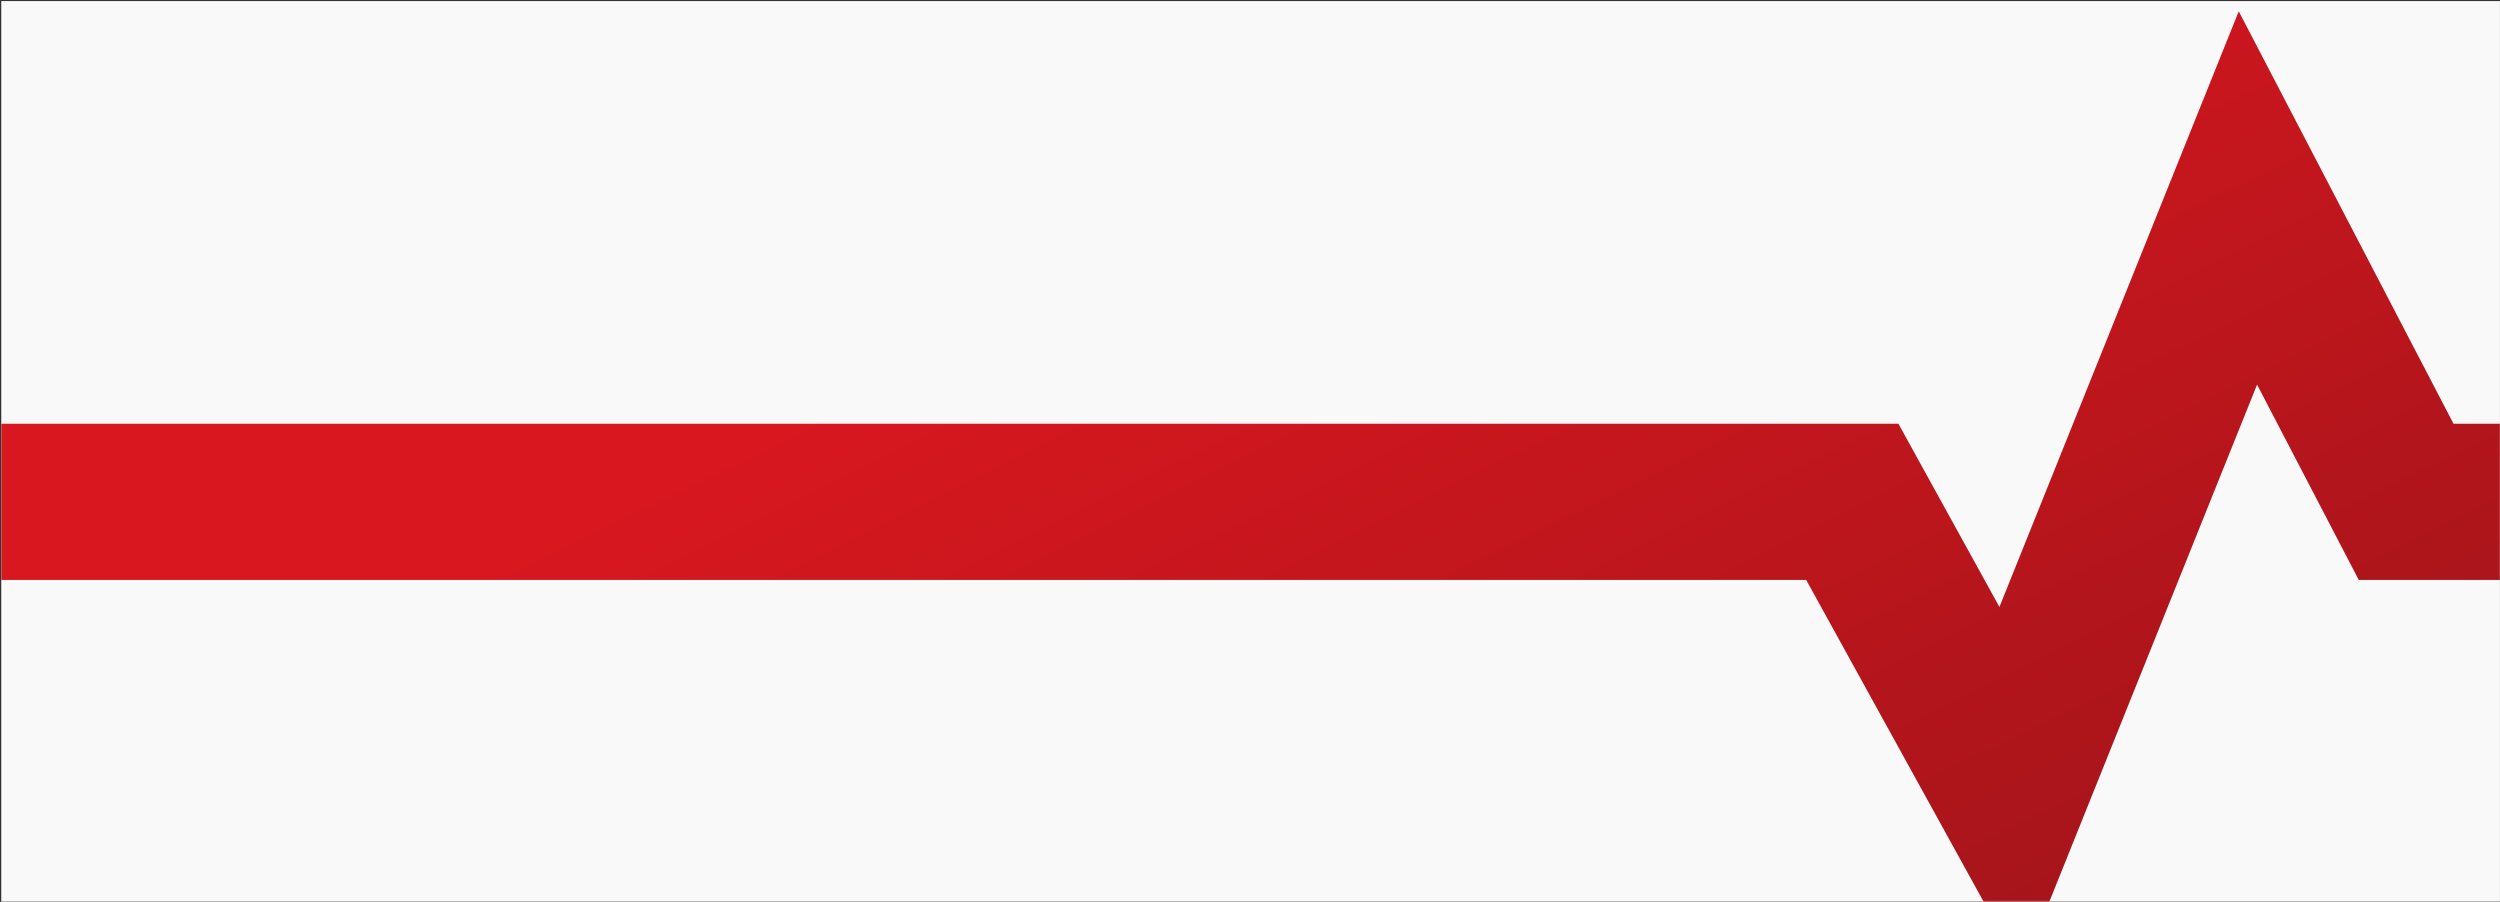 <svg width="1921" height="693" viewBox="0 0 1921 693" fill="none" xmlns="http://www.w3.org/2000/svg">
<rect x="0" y="0" width="1921" height="693" fill="#333333" stroke="none"/>
<rect x="0.971" y="0.81" width="1920" height="691.971" fill="#F9F9F9"></rect>
<mask id="mask0_242_664" style="mask-type:alpha" maskUnits="userSpaceOnUse" x="0" y="0" width="1921" height="693">
<rect x="0.971" y="0.81" width="1920" height="692.016" fill="#F9F9F9"></rect>
</mask>
<g mask="url(#mask0_242_664)">
<path d="M-97.029 385.606H1423.3L1544.89 606.12L1727.29 152.12L1848.88 385.606H2274.47" stroke="url(#paint0_linear_242_664)" stroke-width="120" stroke-linecap="round"></path>
</g>
<defs>
<linearGradient id="paint0_linear_242_664" x1="1300.12" y1="-31.494" x2="1757.51" y2="894.446" gradientUnits="userSpaceOnUse">
<stop stop-color="#D9171F"></stop>
<stop offset="1" stop-color="#951419"></stop>
</linearGradient>
</defs>
</svg>
